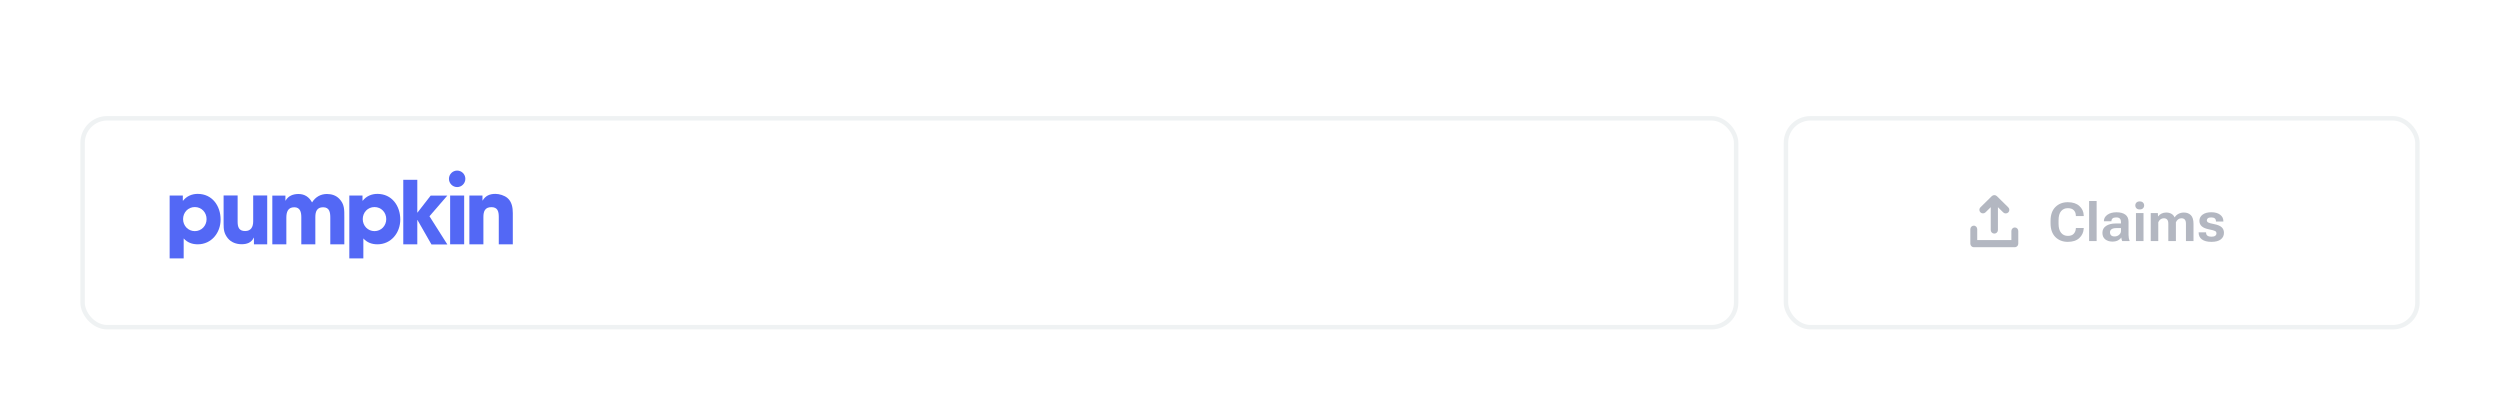 <svg width="560" height="91" viewBox="0 0 560 91" fill="none" xmlns="http://www.w3.org/2000/svg">
<g filter="url(#filter0_dd_79_2011)">
<rect x="18" y="1" width="371.392" height="47.788" rx="6" fill="white"/>
<path fill-rule="evenodd" clip-rule="evenodd" d="M104.238 15.058C104.238 16.078 103.416 16.906 102.402 16.906C101.388 16.906 100.565 16.078 100.565 15.058C100.565 14.038 101.388 13.21 102.402 13.21C103.416 13.21 104.238 14.038 104.238 15.058Z" fill="#5368F5"/>
<path fill-rule="evenodd" clip-rule="evenodd" d="M43.642 21.382C42.127 21.382 41.01 22.582 41.01 24.087C41.01 25.572 42.146 26.772 43.642 26.772C45.137 26.772 46.273 25.572 46.273 24.087C46.273 22.582 45.156 21.382 43.642 21.382ZM44.304 29.725C43.055 29.725 41.995 29.344 41.143 28.41V32.886H38V18.792H40.953V19.953H40.972H41.01C41.824 18.925 42.998 18.43 44.285 18.43C47.541 18.43 49.415 21.115 49.415 24.182C49.415 27.134 47.371 29.725 44.304 29.725Z" fill="#5368F5"/>
<path fill-rule="evenodd" clip-rule="evenodd" d="M56.883 29.725V28.239H56.845C56.296 29.382 55.293 29.706 54.119 29.706C52.964 29.706 51.791 29.306 51.033 28.372C50.182 27.306 50.087 26.43 50.087 25.115V18.791H53.23V24.639C53.23 25.839 53.495 26.753 54.914 26.753C56.22 26.753 56.713 25.82 56.713 24.601V18.791H59.855V29.725H56.883Z" fill="#5368F5"/>
<path fill-rule="evenodd" clip-rule="evenodd" d="M73.986 29.725V23.769C73.986 22.607 73.834 21.426 72.377 21.426C70.976 21.426 70.635 22.416 70.635 23.616V29.725H67.492V23.635C67.492 22.549 67.246 21.426 65.921 21.426C64.463 21.426 64.142 22.531 64.142 23.769V29.725H60.999V18.816H63.933V19.94H63.971C64.577 18.854 65.675 18.454 66.868 18.454C68.231 18.454 69.253 19.14 69.897 20.34C70.654 19.14 71.808 18.454 73.228 18.454C74.27 18.454 75.254 18.759 75.992 19.521C77.185 20.74 77.128 21.997 77.128 23.616V29.725H73.986Z" fill="#5368F5"/>
<path fill-rule="evenodd" clip-rule="evenodd" d="M83.888 21.382C82.374 21.382 81.257 22.582 81.257 24.087C81.257 25.572 82.393 26.772 83.888 26.772C85.384 26.772 86.519 25.572 86.519 24.087C86.519 22.582 85.403 21.382 83.888 21.382ZM84.551 29.725C83.301 29.725 82.241 29.344 81.39 28.41V32.886H78.247V18.792H81.2V19.953H81.219H81.257C82.071 18.925 83.245 18.43 84.532 18.43C87.788 18.43 89.662 21.115 89.662 24.182C89.662 27.134 87.618 29.725 84.551 29.725Z" fill="#5368F5"/>
<path fill-rule="evenodd" clip-rule="evenodd" d="M96.201 23.439L100.202 29.754H96.643L93.513 24.277H93.475V29.724H90.333V15.268H93.475V22.62H93.513L96.473 18.811H100.202L96.201 23.439Z" fill="#5368F5"/>
<path fill-rule="evenodd" clip-rule="evenodd" d="M100.83 29.724H103.973V18.8H100.83V29.724Z" fill="#5368F5"/>
<path fill-rule="evenodd" clip-rule="evenodd" d="M111.727 29.725V23.591C111.727 22.41 111.499 21.401 110.079 21.401C108.622 21.401 108.281 22.354 108.281 23.61V29.725H105.139V18.792H108.073V19.915H108.111C108.773 18.83 109.701 18.43 110.969 18.43C111.859 18.43 112.976 18.772 113.657 19.344C114.661 20.182 114.869 21.515 114.869 22.753V29.725H111.727Z" fill="#5368F5"/>
<rect x="18.5" y="1.5" width="370.392" height="46.788" rx="5.5" stroke="#EFF2F3"/>
</g>
<g filter="url(#filter1_dd_79_2011)">
<rect x="399.553" y="1" width="142.447" height="47.788" rx="6" fill="white"/>
<path d="M459.323 24.992C459.323 26.332 459.683 27.365 460.401 28.092C461.124 28.814 462.054 29.176 463.19 29.176C464.292 29.176 465.149 28.893 465.763 28.326C466.376 27.76 466.706 27.049 466.753 26.193L466.759 26.07H464.995L464.989 26.193C464.962 26.662 464.802 27.055 464.509 27.371C464.22 27.684 463.782 27.84 463.196 27.84C462.563 27.84 462.058 27.607 461.679 27.143C461.304 26.678 461.116 26.004 461.116 25.121V24.348C461.116 23.422 461.306 22.738 461.685 22.297C462.067 21.852 462.565 21.629 463.179 21.629C463.784 21.629 464.233 21.781 464.526 22.086C464.823 22.387 464.978 22.781 464.989 23.27L464.995 23.404H466.759V23.287C466.731 22.42 466.405 21.705 465.78 21.143C465.159 20.576 464.296 20.293 463.19 20.293C462.058 20.293 461.13 20.654 460.407 21.377C459.685 22.096 459.323 23.129 459.323 24.477V24.992ZM467.96 29H469.647V20.018H467.96V29ZM470.942 27.154C470.942 27.803 471.157 28.293 471.587 28.625C472.017 28.953 472.542 29.117 473.163 29.117C473.679 29.117 474.108 29.023 474.452 28.836C474.8 28.648 475.036 28.434 475.161 28.191C475.177 28.336 475.204 28.484 475.243 28.637C475.282 28.785 475.325 28.906 475.372 29H477.03V28.906C476.956 28.742 476.897 28.549 476.854 28.326C476.812 28.1 476.79 27.859 476.79 27.605V24.676C476.79 23.957 476.552 23.424 476.075 23.076C475.599 22.725 474.938 22.549 474.095 22.549C473.251 22.549 472.569 22.736 472.05 23.111C471.534 23.482 471.276 23.941 471.276 24.488V24.559H472.952V24.488C472.952 24.273 473.034 24.09 473.198 23.938C473.366 23.781 473.646 23.703 474.036 23.703C474.427 23.703 474.7 23.793 474.856 23.973C475.017 24.148 475.097 24.381 475.097 24.67V25.062H473.849C473.013 25.066 472.319 25.246 471.769 25.602C471.218 25.953 470.942 26.471 470.942 27.154ZM472.636 27.031C472.636 26.738 472.753 26.51 472.987 26.346C473.222 26.178 473.575 26.094 474.048 26.094H475.097V26.756C475.097 27.072 474.956 27.354 474.675 27.6C474.397 27.842 474.065 27.963 473.679 27.963C473.319 27.963 473.056 27.879 472.888 27.711C472.72 27.543 472.636 27.316 472.636 27.031ZM478.454 29H480.147V22.725H478.454V29ZM478.308 21.014C478.308 21.271 478.394 21.486 478.565 21.658C478.737 21.83 478.981 21.916 479.298 21.916C479.618 21.916 479.862 21.83 480.03 21.658C480.202 21.486 480.288 21.271 480.288 21.014C480.288 20.76 480.202 20.547 480.03 20.375C479.862 20.203 479.618 20.117 479.298 20.117C478.981 20.117 478.737 20.203 478.565 20.375C478.394 20.547 478.308 20.76 478.308 21.014ZM481.765 29H483.452V24.781C483.577 24.504 483.743 24.287 483.95 24.131C484.161 23.971 484.409 23.891 484.694 23.891C485.022 23.891 485.272 23.988 485.444 24.184C485.616 24.375 485.702 24.682 485.702 25.104V29H487.401V24.781C487.526 24.508 487.694 24.291 487.905 24.131C488.12 23.971 488.368 23.891 488.649 23.891C488.978 23.895 489.226 23.992 489.394 24.184C489.565 24.375 489.651 24.678 489.651 25.092V29H491.345V25.168C491.345 24.246 491.147 23.59 490.753 23.199C490.362 22.805 489.843 22.607 489.194 22.607C488.776 22.607 488.384 22.697 488.017 22.877C487.649 23.057 487.353 23.326 487.126 23.686H487.103C486.946 23.33 486.706 23.062 486.382 22.883C486.058 22.699 485.673 22.607 485.228 22.607C484.86 22.607 484.519 22.682 484.202 22.83C483.886 22.975 483.63 23.186 483.435 23.463H483.399L483.358 22.725H481.765V29ZM492.493 27.043V27.107C492.493 27.756 492.741 28.264 493.237 28.631C493.733 28.994 494.44 29.176 495.358 29.176C496.28 29.176 496.978 28.994 497.45 28.631C497.927 28.264 498.165 27.771 498.165 27.154C498.165 26.619 497.989 26.197 497.638 25.889C497.29 25.58 496.743 25.354 495.997 25.209C495.255 25.068 494.792 24.939 494.608 24.822C494.425 24.705 494.333 24.549 494.333 24.354C494.333 24.162 494.411 24.006 494.567 23.885C494.728 23.764 494.983 23.703 495.335 23.703C495.687 23.703 495.946 23.777 496.114 23.926C496.286 24.074 496.372 24.277 496.372 24.535V24.617H498.036V24.547C498.036 23.938 497.79 23.451 497.298 23.088C496.81 22.725 496.157 22.543 495.341 22.543C494.521 22.543 493.87 22.719 493.39 23.07C492.909 23.422 492.669 23.887 492.669 24.465C492.669 24.969 492.845 25.379 493.196 25.695C493.548 26.008 494.099 26.236 494.849 26.381C495.571 26.521 496.024 26.648 496.208 26.762C496.392 26.871 496.483 27.041 496.483 27.271C496.483 27.502 496.388 27.686 496.196 27.822C496.009 27.955 495.728 28.021 495.353 28.021C494.989 28.021 494.7 27.949 494.485 27.805C494.271 27.66 494.163 27.436 494.163 27.131V27.043H492.493Z" fill="#B3B7C1"/>
<path fill-rule="evenodd" clip-rule="evenodd" d="M446.163 18.935L443.609 21.447L443.605 21.451C443.458 21.6 443.376 21.801 443.378 22.011C443.38 22.22 443.465 22.42 443.615 22.567C443.764 22.713 443.965 22.796 444.175 22.798C444.385 22.8 444.588 22.721 444.74 22.576L445.926 21.41V26.531C445.926 26.743 446.012 26.945 446.163 27.094C446.314 27.242 446.518 27.325 446.73 27.325C446.942 27.325 447.147 27.242 447.298 27.094C447.449 26.945 447.535 26.743 447.535 26.531L447.535 21.41L448.716 22.571C448.79 22.646 448.878 22.705 448.975 22.746C449.073 22.788 449.178 22.809 449.284 22.81C449.39 22.811 449.496 22.791 449.594 22.752C449.693 22.712 449.783 22.653 449.858 22.579C449.934 22.505 449.994 22.416 450.035 22.318C450.076 22.22 450.096 22.115 450.095 22.009C450.094 21.903 450.072 21.798 450.029 21.701C449.987 21.605 449.926 21.518 449.85 21.445L447.298 18.935C447.146 18.787 446.942 18.704 446.73 18.704C446.518 18.704 446.314 18.787 446.163 18.935ZM442.899 26.344C442.899 25.918 442.568 25.546 442.127 25.546C441.686 25.546 441.354 25.918 441.354 26.344V29.573C441.354 29.999 441.686 30.371 442.127 30.371H451.323C451.763 30.371 452.095 29.999 452.095 29.573V26.747C452.095 26.321 451.763 25.95 451.323 25.95C450.882 25.95 450.55 26.321 450.55 26.747V28.775H442.899V26.344Z" fill="#B3B7C1"/>
<rect x="400.053" y="1.5" width="141.447" height="46.788" rx="5.5" stroke="#EFF2F3"/>
</g>
<defs>
<filter id="filter0_dd_79_2011" x="0" y="0" width="407.392" height="90.788" filterUnits="userSpaceOnUse" color-interpolation-filters="sRGB">
<feFlood flood-opacity="0" result="BackgroundImageFix"/>
<feColorMatrix in="SourceAlpha" type="matrix" values="0 0 0 0 0 0 0 0 0 0 0 0 0 0 0 0 0 0 127 0" result="hardAlpha"/>
<feOffset dy="1"/>
<feGaussianBlur stdDeviation="1"/>
<feComposite in2="hardAlpha" operator="out"/>
<feColorMatrix type="matrix" values="0 0 0 0 0 0 0 0 0 0 0 0 0 0 0 0 0 0 0.05 0"/>
<feBlend mode="normal" in2="BackgroundImageFix" result="effect1_dropShadow_79_2011"/>
<feColorMatrix in="SourceAlpha" type="matrix" values="0 0 0 0 0 0 0 0 0 0 0 0 0 0 0 0 0 0 127 0" result="hardAlpha"/>
<feMorphology radius="18" operator="erode" in="SourceAlpha" result="effect2_dropShadow_79_2011"/>
<feOffset dy="24"/>
<feGaussianBlur stdDeviation="18"/>
<feComposite in2="hardAlpha" operator="out"/>
<feColorMatrix type="matrix" values="0 0 0 0 0.473 0 0 0 0 0.53 0 0 0 0 0.637 0 0 0 0.4 0"/>
<feBlend mode="normal" in2="effect1_dropShadow_79_2011" result="effect2_dropShadow_79_2011"/>
<feBlend mode="normal" in="SourceGraphic" in2="effect2_dropShadow_79_2011" result="shape"/>
</filter>
<filter id="filter1_dd_79_2011" x="381.553" y="0" width="178.447" height="90.788" filterUnits="userSpaceOnUse" color-interpolation-filters="sRGB">
<feFlood flood-opacity="0" result="BackgroundImageFix"/>
<feColorMatrix in="SourceAlpha" type="matrix" values="0 0 0 0 0 0 0 0 0 0 0 0 0 0 0 0 0 0 127 0" result="hardAlpha"/>
<feOffset dy="1"/>
<feGaussianBlur stdDeviation="1"/>
<feComposite in2="hardAlpha" operator="out"/>
<feColorMatrix type="matrix" values="0 0 0 0 0 0 0 0 0 0 0 0 0 0 0 0 0 0 0.05 0"/>
<feBlend mode="normal" in2="BackgroundImageFix" result="effect1_dropShadow_79_2011"/>
<feColorMatrix in="SourceAlpha" type="matrix" values="0 0 0 0 0 0 0 0 0 0 0 0 0 0 0 0 0 0 127 0" result="hardAlpha"/>
<feMorphology radius="18" operator="erode" in="SourceAlpha" result="effect2_dropShadow_79_2011"/>
<feOffset dy="24"/>
<feGaussianBlur stdDeviation="18"/>
<feComposite in2="hardAlpha" operator="out"/>
<feColorMatrix type="matrix" values="0 0 0 0 0.473 0 0 0 0 0.53 0 0 0 0 0.637 0 0 0 0.4 0"/>
<feBlend mode="normal" in2="effect1_dropShadow_79_2011" result="effect2_dropShadow_79_2011"/>
<feBlend mode="normal" in="SourceGraphic" in2="effect2_dropShadow_79_2011" result="shape"/>
</filter>
</defs>
</svg>
